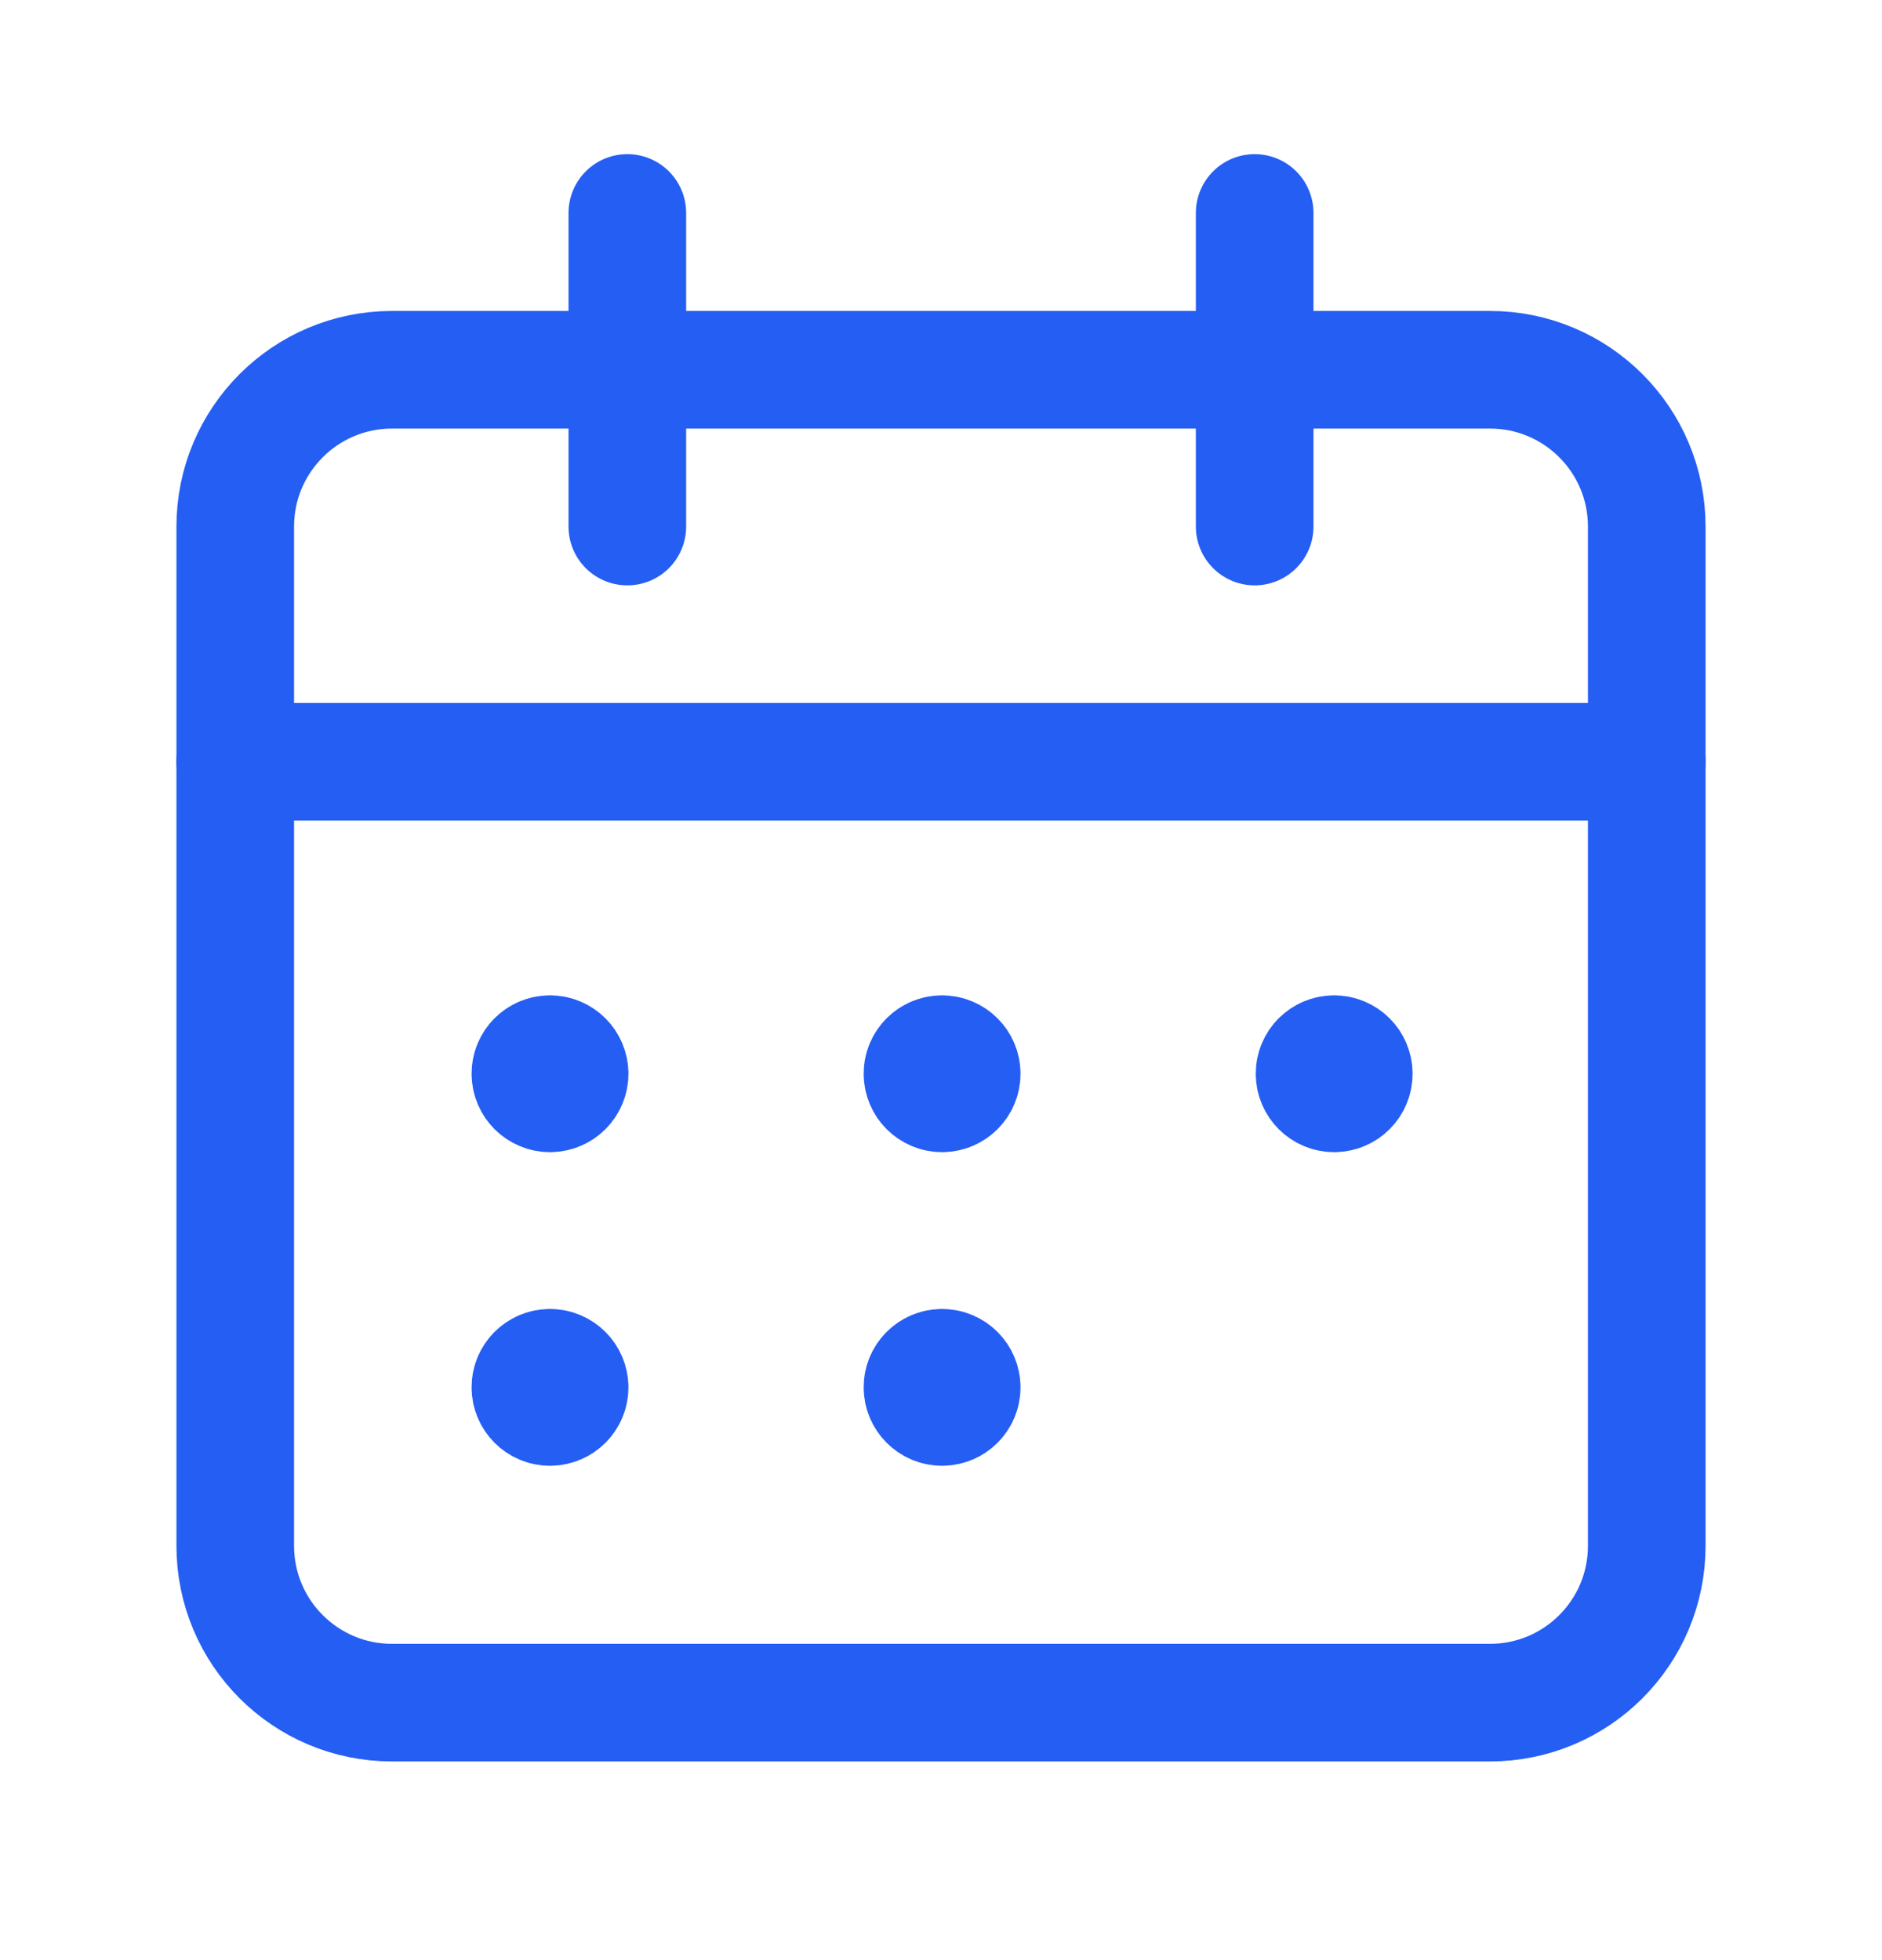 <svg width="24" height="25" viewBox="0 0 24 25" fill="none" xmlns="http://www.w3.org/2000/svg">
<path d="M16 2.716V6.716" stroke="#255EF3" stroke-width="1.5" stroke-linecap="round" stroke-linejoin="round"/>
<path d="M8 2.716V6.716" stroke="#255EF3" stroke-width="1.5" stroke-linecap="round" stroke-linejoin="round"/>
<path d="M3 9.716H21" stroke="#255EF3" stroke-width="1.5" stroke-linecap="round" stroke-linejoin="round"/>
<path fill-rule="evenodd" clip-rule="evenodd" d="M19 4.716H5C3.895 4.716 3 5.611 3 6.716V19.716C3 20.821 3.895 21.716 5 21.716H19C20.105 21.716 21 20.821 21 19.716V6.716C21 5.611 20.105 4.716 19 4.716Z" stroke="#255EF3" stroke-width="1.5" stroke-linecap="round" stroke-linejoin="round"/>
<path d="M7.013 13.445C6.875 13.445 6.763 13.557 6.764 13.695C6.764 13.833 6.876 13.945 7.014 13.945C7.152 13.945 7.264 13.833 7.264 13.695C7.264 13.557 7.152 13.445 7.013 13.445" stroke="#255EF3" stroke-width="1.5" stroke-linecap="round" stroke-linejoin="round"/>
<path d="M12.013 13.445C11.875 13.445 11.763 13.557 11.764 13.695C11.764 13.833 11.876 13.945 12.014 13.945C12.152 13.945 12.264 13.833 12.264 13.695C12.264 13.557 12.152 13.445 12.013 13.445" stroke="#255EF3" stroke-width="1.5" stroke-linecap="round" stroke-linejoin="round"/>
<path d="M17.013 13.445C16.875 13.445 16.763 13.557 16.764 13.695C16.764 13.833 16.876 13.945 17.014 13.945C17.152 13.945 17.264 13.833 17.264 13.695C17.264 13.557 17.152 13.445 17.013 13.445" stroke="#255EF3" stroke-width="1.5" stroke-linecap="round" stroke-linejoin="round"/>
<path d="M7.013 17.445C6.875 17.445 6.763 17.557 6.764 17.695C6.764 17.833 6.876 17.945 7.014 17.945C7.152 17.945 7.264 17.833 7.264 17.695C7.264 17.557 7.152 17.445 7.013 17.445" stroke="#255EF3" stroke-width="1.5" stroke-linecap="round" stroke-linejoin="round"/>
<path d="M12.013 17.445C11.875 17.445 11.763 17.557 11.764 17.695C11.764 17.833 11.876 17.945 12.014 17.945C12.152 17.945 12.264 17.833 12.264 17.695C12.264 17.557 12.152 17.445 12.013 17.445" stroke="#255EF3" stroke-width="1.5" stroke-linecap="round" stroke-linejoin="round"/>
</svg>
